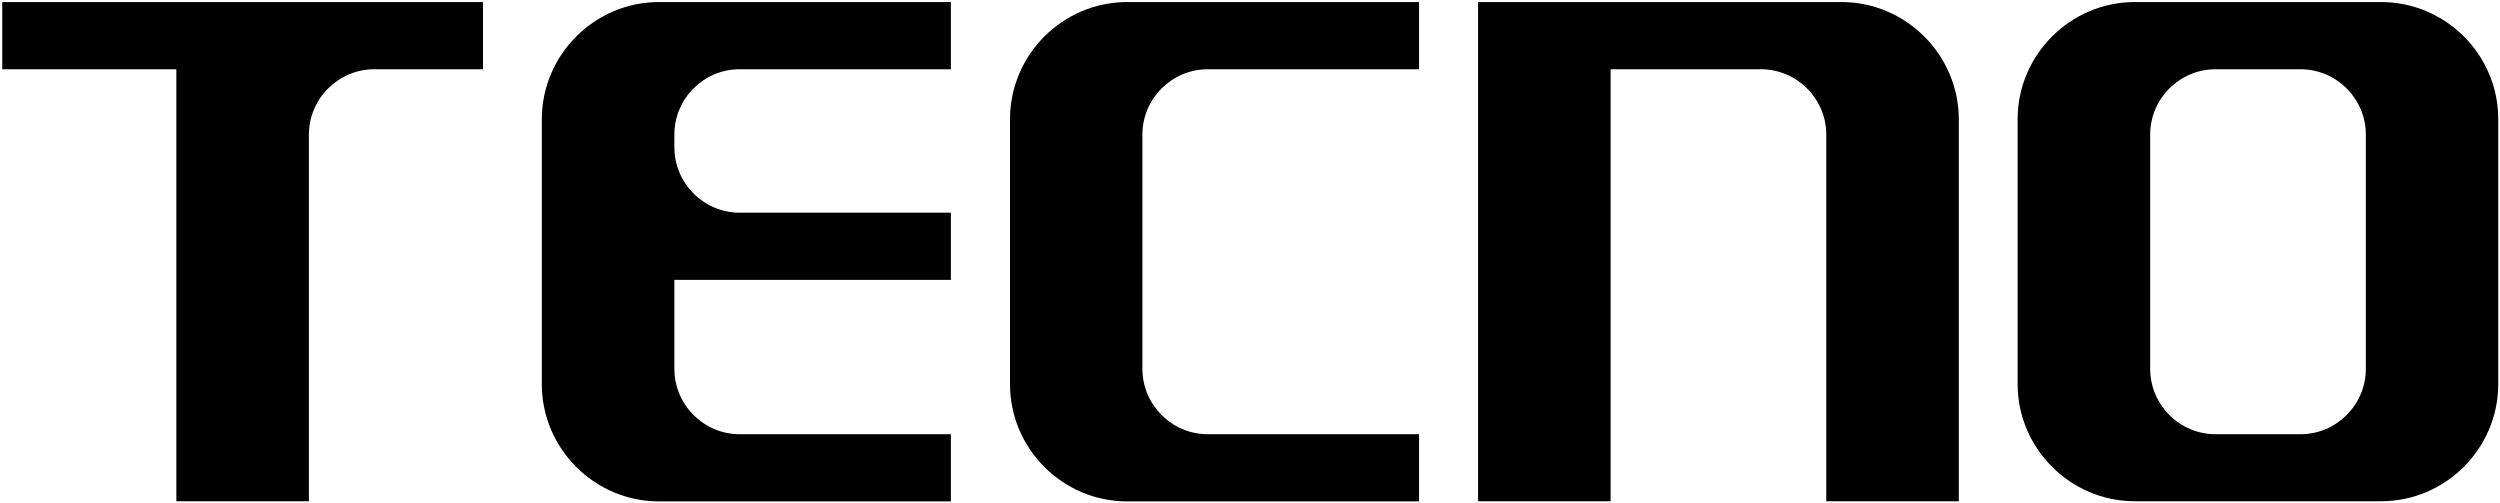<svg width="920" height="185" viewBox="0 0 920 185" fill="none" xmlns="http://www.w3.org/2000/svg">
<path fill-rule="evenodd" clip-rule="evenodd" d="M677.68 0.753H543.924V184.458H592.703V25.482H648.018C661.215 25.482 672.068 36.273 672.068 49.532V184.458H720.846V43.858C720.785 20.178 701.36 0.753 677.68 0.753Z" fill="black"/>
<path fill-rule="evenodd" clip-rule="evenodd" d="M876.241 0.753H785.591C761.911 0.753 742.486 20.178 742.486 43.858V141.353C742.486 165.033 761.911 184.458 785.591 184.458H876.241C899.983 184.458 919.346 165.033 919.346 141.353V43.858C919.408 20.178 899.983 0.753 876.241 0.753ZM846.58 25.482C859.776 25.482 870.63 36.273 870.63 49.532V135.742C870.63 148.938 859.838 159.792 846.58 159.792H815.315C802.118 159.792 791.265 149 791.265 135.742V49.532C791.265 36.335 802.056 25.482 815.315 25.482H846.58Z" fill="black"/>
<path fill-rule="evenodd" clip-rule="evenodd" d="M242.497 0.753H349.92V25.482H272.159C258.962 25.482 248.17 36.273 248.17 49.532V54.218C248.17 67.415 258.962 78.268 272.159 78.268H349.92V102.997H248.17V135.742C248.17 148.938 258.962 159.792 272.159 159.792H349.92V184.52H242.497C218.817 184.52 199.392 165.095 199.392 141.415V43.858C199.392 20.178 218.817 0.753 242.497 0.753Z" fill="black"/>
<path fill-rule="evenodd" clip-rule="evenodd" d="M414.79 0.753H522.214V25.482H444.452C431.255 25.482 420.402 36.273 420.402 49.532V135.742C420.402 148.938 431.194 159.792 444.452 159.792H522.214V184.52H414.79C391.049 184.52 371.685 165.095 371.685 141.415V43.858C371.685 20.178 391.049 0.753 414.79 0.753Z" fill="black"/>
<path fill-rule="evenodd" clip-rule="evenodd" d="M0.824 0.753V25.482H64.896V184.458H113.674V49.532C113.674 36.335 124.466 25.543 137.663 25.482H177.746V0.753H0.824Z" fill="black"/>
</svg>
